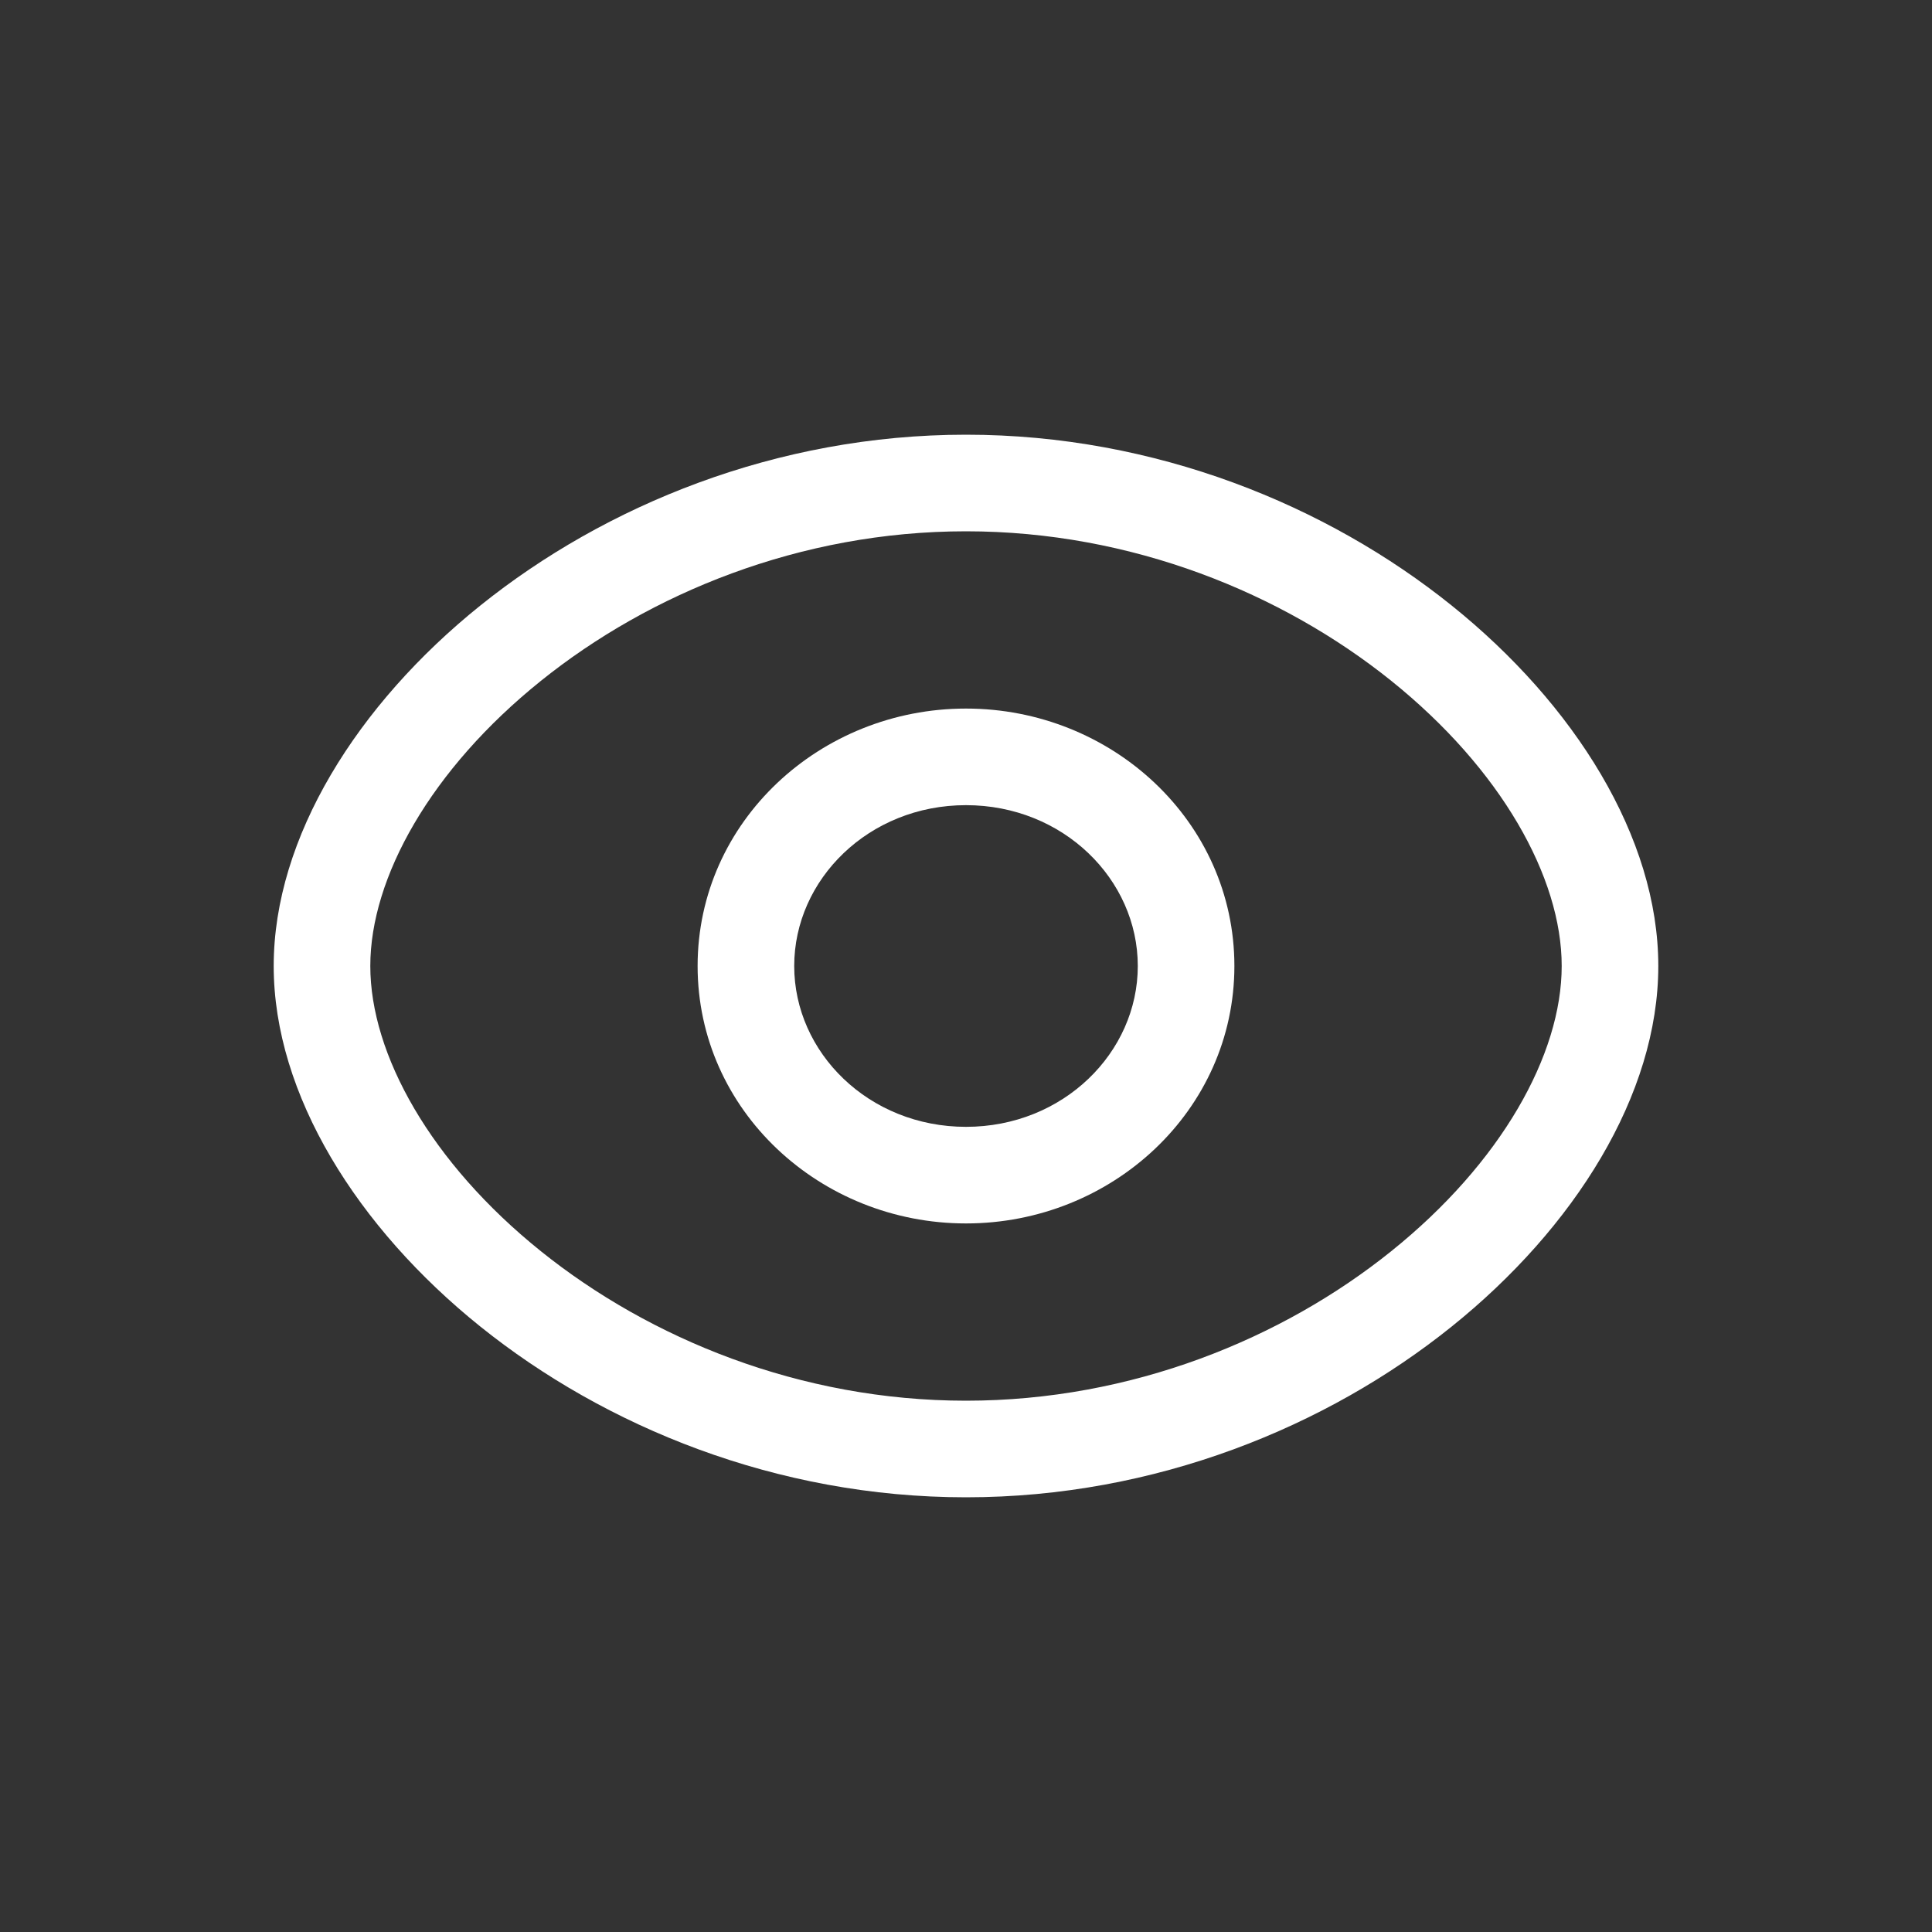 <svg width="24" height="24" viewBox="0 0 24 24" fill="none" xmlns="http://www.w3.org/2000/svg">
<rect x="0" y="0" width="24" height="24" fill="#333333" stroke="none"/>
<path fill-rule="evenodd" clip-rule="evenodd" d="M12 10.002C10.792 10.002 9.866 10.925 9.866 12C9.866 13.075 10.792 13.998 12 13.998C13.208 13.998 14.134 13.075 14.134 12C14.134 10.925 13.208 10.002 12 10.002ZM8.666 12C8.666 10.205 10.188 8.802 12 8.802C13.812 8.802 15.334 10.205 15.334 12C15.334 13.795 13.812 15.198 12 15.198C10.188 15.198 8.666 13.795 8.666 12Z" fill="white"/>
<path fill-rule="evenodd" clip-rule="evenodd" d="M5.967 7.522C7.512 6.281 9.643 5.4 12 5.4C14.357 5.4 16.488 6.28 18.032 7.521C19.559 8.747 20.6 10.402 20.6 12C20.6 13.599 19.559 15.254 18.032 16.48C16.488 17.721 14.357 18.6 12 18.6C9.643 18.6 7.512 17.72 5.967 16.479C4.441 15.253 3.4 13.598 3.4 12C3.4 10.403 4.441 8.748 5.967 7.522ZM6.719 8.458C5.35 9.558 4.6 10.903 4.6 12C4.6 13.098 5.35 14.443 6.719 15.543C8.07 16.628 9.939 17.4 12 17.4C14.061 17.4 15.931 16.629 17.281 15.544C18.65 14.445 19.4 13.1 19.4 12C19.4 10.901 18.65 9.556 17.281 8.456C15.931 7.372 14.061 6.6 12 6.6C9.939 6.6 8.07 7.372 6.719 8.458Z" fill="white"/>
</svg>
